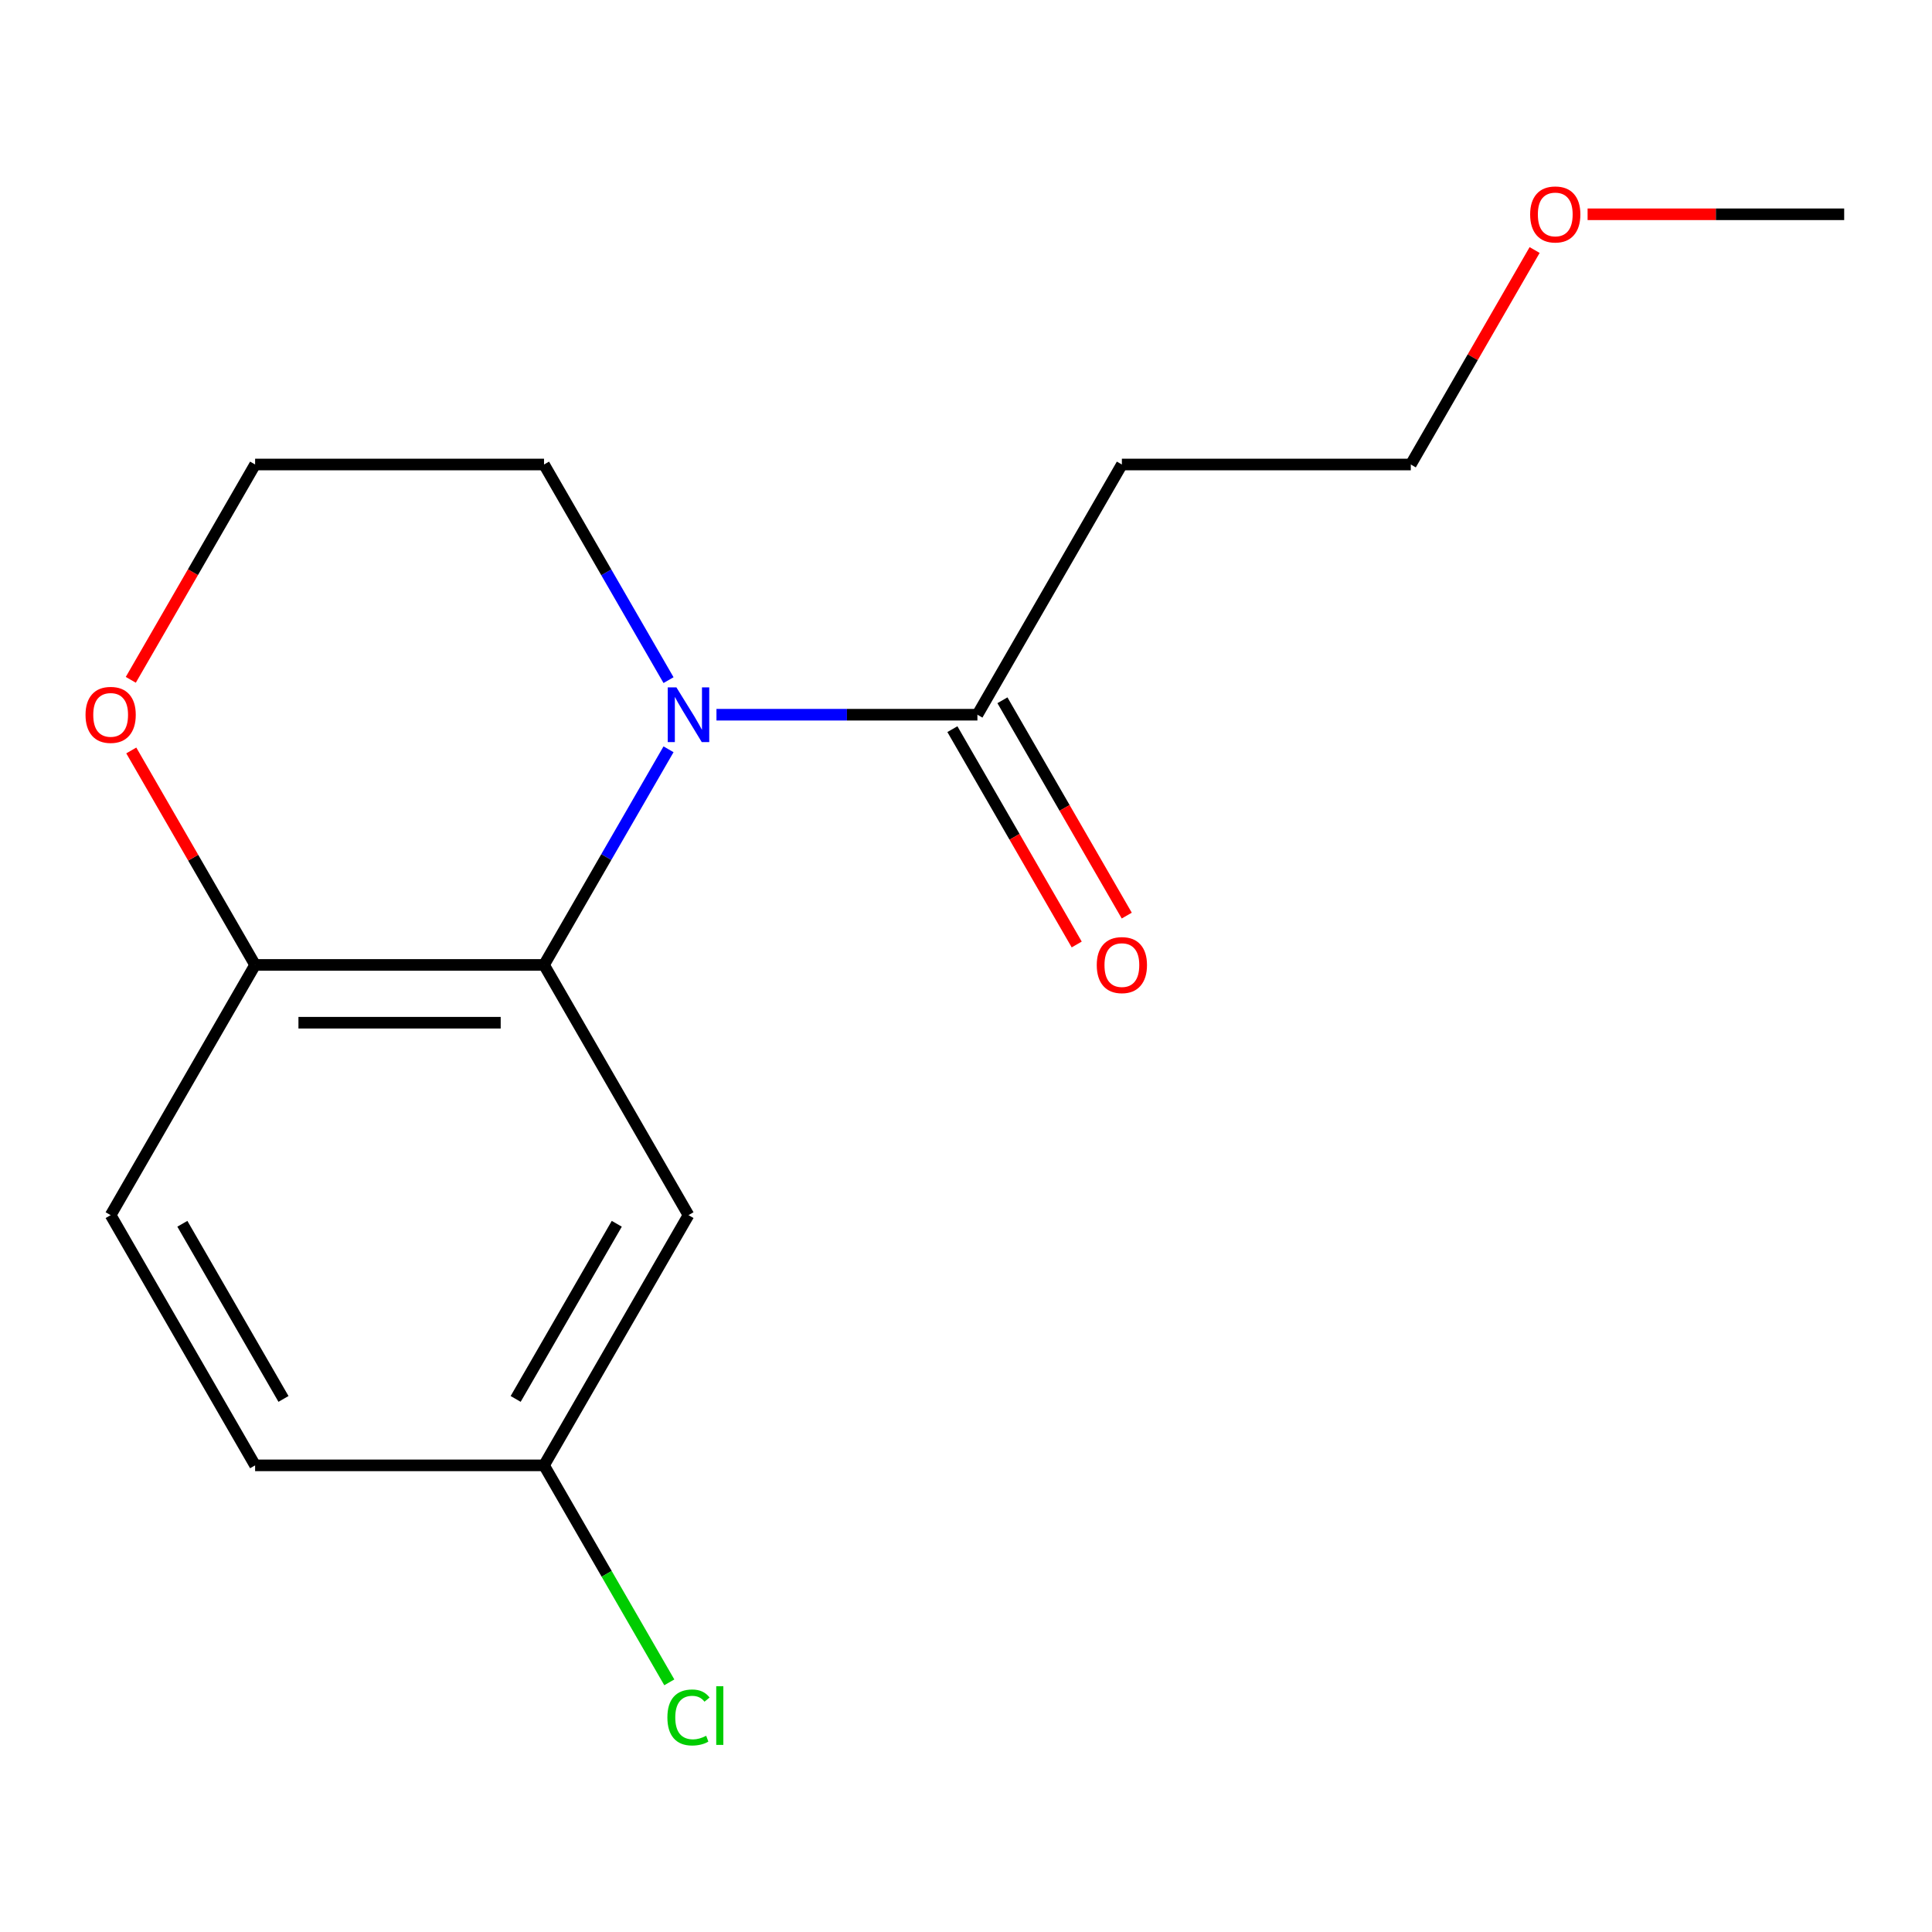 <?xml version='1.0' encoding='iso-8859-1'?>
<svg version='1.1' baseProfile='full'
              xmlns='http://www.w3.org/2000/svg'
                      xmlns:rdkit='http://www.rdkit.org/xml'
                      xmlns:xlink='http://www.w3.org/1999/xlink'
                  xml:space='preserve'
width='1000px' height='1000px' viewBox='0 0 1000 1000'>
<!-- END OF HEADER -->
<rect style='opacity:1.0;fill:#FFFFFF;stroke:none' width='1000' height='1000' x='0' y='0'> </rect>
<path class='bond-0' d='M 346.029,387.834 L 313.809,443.64' style='fill:none;fill-rule:evenodd;stroke:#0000FF;stroke-width:6px;stroke-linecap:butt;stroke-linejoin:miter;stroke-opacity:1' />
<path class='bond-0' d='M 313.809,443.64 L 281.589,499.446' style='fill:none;fill-rule:evenodd;stroke:#000000;stroke-width:6px;stroke-linecap:butt;stroke-linejoin:miter;stroke-opacity:1' />
<path class='bond-1' d='M 370.841,369.935 L 438.375,369.935' style='fill:none;fill-rule:evenodd;stroke:#0000FF;stroke-width:6px;stroke-linecap:butt;stroke-linejoin:miter;stroke-opacity:1' />
<path class='bond-1' d='M 438.375,369.935 L 505.908,369.935' style='fill:none;fill-rule:evenodd;stroke:#000000;stroke-width:6px;stroke-linecap:butt;stroke-linejoin:miter;stroke-opacity:1' />
<path class='bond-9' d='M 346.029,352.036 L 313.809,296.231' style='fill:none;fill-rule:evenodd;stroke:#0000FF;stroke-width:6px;stroke-linecap:butt;stroke-linejoin:miter;stroke-opacity:1' />
<path class='bond-9' d='M 313.809,296.231 L 281.589,240.425' style='fill:none;fill-rule:evenodd;stroke:#000000;stroke-width:6px;stroke-linecap:butt;stroke-linejoin:miter;stroke-opacity:1' />
<path class='bond-2' d='M 281.589,499.446 L 356.362,628.956' style='fill:none;fill-rule:evenodd;stroke:#000000;stroke-width:6px;stroke-linecap:butt;stroke-linejoin:miter;stroke-opacity:1' />
<path class='bond-3' d='M 281.589,499.446 L 132.044,499.446' style='fill:none;fill-rule:evenodd;stroke:#000000;stroke-width:6px;stroke-linecap:butt;stroke-linejoin:miter;stroke-opacity:1' />
<path class='bond-3' d='M 259.158,529.355 L 154.476,529.355' style='fill:none;fill-rule:evenodd;stroke:#000000;stroke-width:6px;stroke-linecap:butt;stroke-linejoin:miter;stroke-opacity:1' />
<path class='bond-5' d='M 505.908,369.935 L 580.681,240.425' style='fill:none;fill-rule:evenodd;stroke:#000000;stroke-width:6px;stroke-linecap:butt;stroke-linejoin:miter;stroke-opacity:1' />
<path class='bond-6' d='M 492.957,377.412 L 525.13,433.138' style='fill:none;fill-rule:evenodd;stroke:#000000;stroke-width:6px;stroke-linecap:butt;stroke-linejoin:miter;stroke-opacity:1' />
<path class='bond-6' d='M 525.13,433.138 L 557.304,488.864' style='fill:none;fill-rule:evenodd;stroke:#FF0000;stroke-width:6px;stroke-linecap:butt;stroke-linejoin:miter;stroke-opacity:1' />
<path class='bond-6' d='M 518.859,362.458 L 551.033,418.184' style='fill:none;fill-rule:evenodd;stroke:#000000;stroke-width:6px;stroke-linecap:butt;stroke-linejoin:miter;stroke-opacity:1' />
<path class='bond-6' d='M 551.033,418.184 L 583.206,473.91' style='fill:none;fill-rule:evenodd;stroke:#FF0000;stroke-width:6px;stroke-linecap:butt;stroke-linejoin:miter;stroke-opacity:1' />
<path class='bond-8' d='M 356.362,628.956 L 281.589,758.466' style='fill:none;fill-rule:evenodd;stroke:#000000;stroke-width:6px;stroke-linecap:butt;stroke-linejoin:miter;stroke-opacity:1' />
<path class='bond-8' d='M 319.244,633.428 L 266.903,724.085' style='fill:none;fill-rule:evenodd;stroke:#000000;stroke-width:6px;stroke-linecap:butt;stroke-linejoin:miter;stroke-opacity:1' />
<path class='bond-7' d='M 132.044,499.446 L 57.271,628.956' style='fill:none;fill-rule:evenodd;stroke:#000000;stroke-width:6px;stroke-linecap:butt;stroke-linejoin:miter;stroke-opacity:1' />
<path class='bond-16' d='M 132.044,499.446 L 99.997,443.94' style='fill:none;fill-rule:evenodd;stroke:#000000;stroke-width:6px;stroke-linecap:butt;stroke-linejoin:miter;stroke-opacity:1' />
<path class='bond-16' d='M 99.997,443.94 L 67.951,388.434' style='fill:none;fill-rule:evenodd;stroke:#FF0000;stroke-width:6px;stroke-linecap:butt;stroke-linejoin:miter;stroke-opacity:1' />
<path class='bond-4' d='M 67.697,351.876 L 99.87,296.151' style='fill:none;fill-rule:evenodd;stroke:#FF0000;stroke-width:6px;stroke-linecap:butt;stroke-linejoin:miter;stroke-opacity:1' />
<path class='bond-4' d='M 99.87,296.151 L 132.044,240.425' style='fill:none;fill-rule:evenodd;stroke:#000000;stroke-width:6px;stroke-linecap:butt;stroke-linejoin:miter;stroke-opacity:1' />
<path class='bond-14' d='M 580.681,240.425 L 730.227,240.425' style='fill:none;fill-rule:evenodd;stroke:#000000;stroke-width:6px;stroke-linecap:butt;stroke-linejoin:miter;stroke-opacity:1' />
<path class='bond-10' d='M 57.271,628.956 L 132.044,758.466' style='fill:none;fill-rule:evenodd;stroke:#000000;stroke-width:6px;stroke-linecap:butt;stroke-linejoin:miter;stroke-opacity:1' />
<path class='bond-10' d='M 94.389,633.428 L 146.73,724.085' style='fill:none;fill-rule:evenodd;stroke:#000000;stroke-width:6px;stroke-linecap:butt;stroke-linejoin:miter;stroke-opacity:1' />
<path class='bond-12' d='M 281.589,758.466 L 314.011,814.622' style='fill:none;fill-rule:evenodd;stroke:#000000;stroke-width:6px;stroke-linecap:butt;stroke-linejoin:miter;stroke-opacity:1' />
<path class='bond-12' d='M 314.011,814.622 L 346.433,870.778' style='fill:none;fill-rule:evenodd;stroke:#00CC00;stroke-width:6px;stroke-linecap:butt;stroke-linejoin:miter;stroke-opacity:1' />
<path class='bond-17' d='M 281.589,758.466 L 132.044,758.466' style='fill:none;fill-rule:evenodd;stroke:#000000;stroke-width:6px;stroke-linecap:butt;stroke-linejoin:miter;stroke-opacity:1' />
<path class='bond-11' d='M 281.589,240.425 L 132.044,240.425' style='fill:none;fill-rule:evenodd;stroke:#000000;stroke-width:6px;stroke-linecap:butt;stroke-linejoin:miter;stroke-opacity:1' />
<path class='bond-13' d='M 794.319,129.413 L 762.273,184.919' style='fill:none;fill-rule:evenodd;stroke:#FF0000;stroke-width:6px;stroke-linecap:butt;stroke-linejoin:miter;stroke-opacity:1' />
<path class='bond-13' d='M 762.273,184.919 L 730.227,240.425' style='fill:none;fill-rule:evenodd;stroke:#000000;stroke-width:6px;stroke-linecap:butt;stroke-linejoin:miter;stroke-opacity:1' />
<path class='bond-15' d='M 821.738,110.914 L 888.142,110.914' style='fill:none;fill-rule:evenodd;stroke:#FF0000;stroke-width:6px;stroke-linecap:butt;stroke-linejoin:miter;stroke-opacity:1' />
<path class='bond-15' d='M 888.142,110.914 L 954.545,110.914' style='fill:none;fill-rule:evenodd;stroke:#000000;stroke-width:6px;stroke-linecap:butt;stroke-linejoin:miter;stroke-opacity:1' />
<path  class='atom-0' d='M 350.102 355.775
L 359.382 370.775
Q 360.302 372.255, 361.782 374.935
Q 363.262 377.615, 363.342 377.775
L 363.342 355.775
L 367.102 355.775
L 367.102 384.095
L 363.222 384.095
L 353.262 367.695
Q 352.102 365.775, 350.862 363.575
Q 349.662 361.375, 349.302 360.695
L 349.302 384.095
L 345.622 384.095
L 345.622 355.775
L 350.102 355.775
' fill='#0000FF'/>
<path  class='atom-5' d='M 44.271 370.015
Q 44.271 363.215, 47.631 359.415
Q 50.991 355.615, 57.271 355.615
Q 63.551 355.615, 66.911 359.415
Q 70.271 363.215, 70.271 370.015
Q 70.271 376.895, 66.871 380.815
Q 63.471 384.695, 57.271 384.695
Q 51.031 384.695, 47.631 380.815
Q 44.271 376.935, 44.271 370.015
M 57.271 381.495
Q 61.591 381.495, 63.911 378.615
Q 66.271 375.695, 66.271 370.015
Q 66.271 364.455, 63.911 361.655
Q 61.591 358.815, 57.271 358.815
Q 52.951 358.815, 50.591 361.615
Q 48.271 364.415, 48.271 370.015
Q 48.271 375.735, 50.591 378.615
Q 52.951 381.495, 57.271 381.495
' fill='#FF0000'/>
<path  class='atom-7' d='M 567.681 499.526
Q 567.681 492.726, 571.041 488.926
Q 574.401 485.126, 580.681 485.126
Q 586.961 485.126, 590.321 488.926
Q 593.681 492.726, 593.681 499.526
Q 593.681 506.406, 590.281 510.326
Q 586.881 514.206, 580.681 514.206
Q 574.441 514.206, 571.041 510.326
Q 567.681 506.446, 567.681 499.526
M 580.681 511.006
Q 585.001 511.006, 587.321 508.126
Q 589.681 505.206, 589.681 499.526
Q 589.681 493.966, 587.321 491.166
Q 585.001 488.326, 580.681 488.326
Q 576.361 488.326, 574.001 491.126
Q 571.681 493.926, 571.681 499.526
Q 571.681 505.246, 574.001 508.126
Q 576.361 511.006, 580.681 511.006
' fill='#FF0000'/>
<path  class='atom-13' d='M 345.442 888.957
Q 345.442 881.917, 348.722 878.237
Q 352.042 874.517, 358.322 874.517
Q 364.162 874.517, 367.282 878.637
L 364.642 880.797
Q 362.362 877.797, 358.322 877.797
Q 354.042 877.797, 351.762 880.677
Q 349.522 883.517, 349.522 888.957
Q 349.522 894.557, 351.842 897.437
Q 354.202 900.317, 358.762 900.317
Q 361.882 900.317, 365.522 898.437
L 366.642 901.437
Q 365.162 902.397, 362.922 902.957
Q 360.682 903.517, 358.202 903.517
Q 352.042 903.517, 348.722 899.757
Q 345.442 895.997, 345.442 888.957
' fill='#00CC00'/>
<path  class='atom-13' d='M 370.722 872.797
L 374.402 872.797
L 374.402 903.157
L 370.722 903.157
L 370.722 872.797
' fill='#00CC00'/>
<path  class='atom-14' d='M 792 110.994
Q 792 104.194, 795.36 100.394
Q 798.72 96.594, 805 96.594
Q 811.28 96.594, 814.64 100.394
Q 818 104.194, 818 110.994
Q 818 117.874, 814.6 121.794
Q 811.2 125.674, 805 125.674
Q 798.76 125.674, 795.36 121.794
Q 792 117.914, 792 110.994
M 805 122.474
Q 809.32 122.474, 811.64 119.594
Q 814 116.674, 814 110.994
Q 814 105.434, 811.64 102.634
Q 809.32 99.794, 805 99.794
Q 800.68 99.794, 798.32 102.594
Q 796 105.394, 796 110.994
Q 796 116.714, 798.32 119.594
Q 800.68 122.474, 805 122.474
' fill='#FF0000'/>
</svg>
